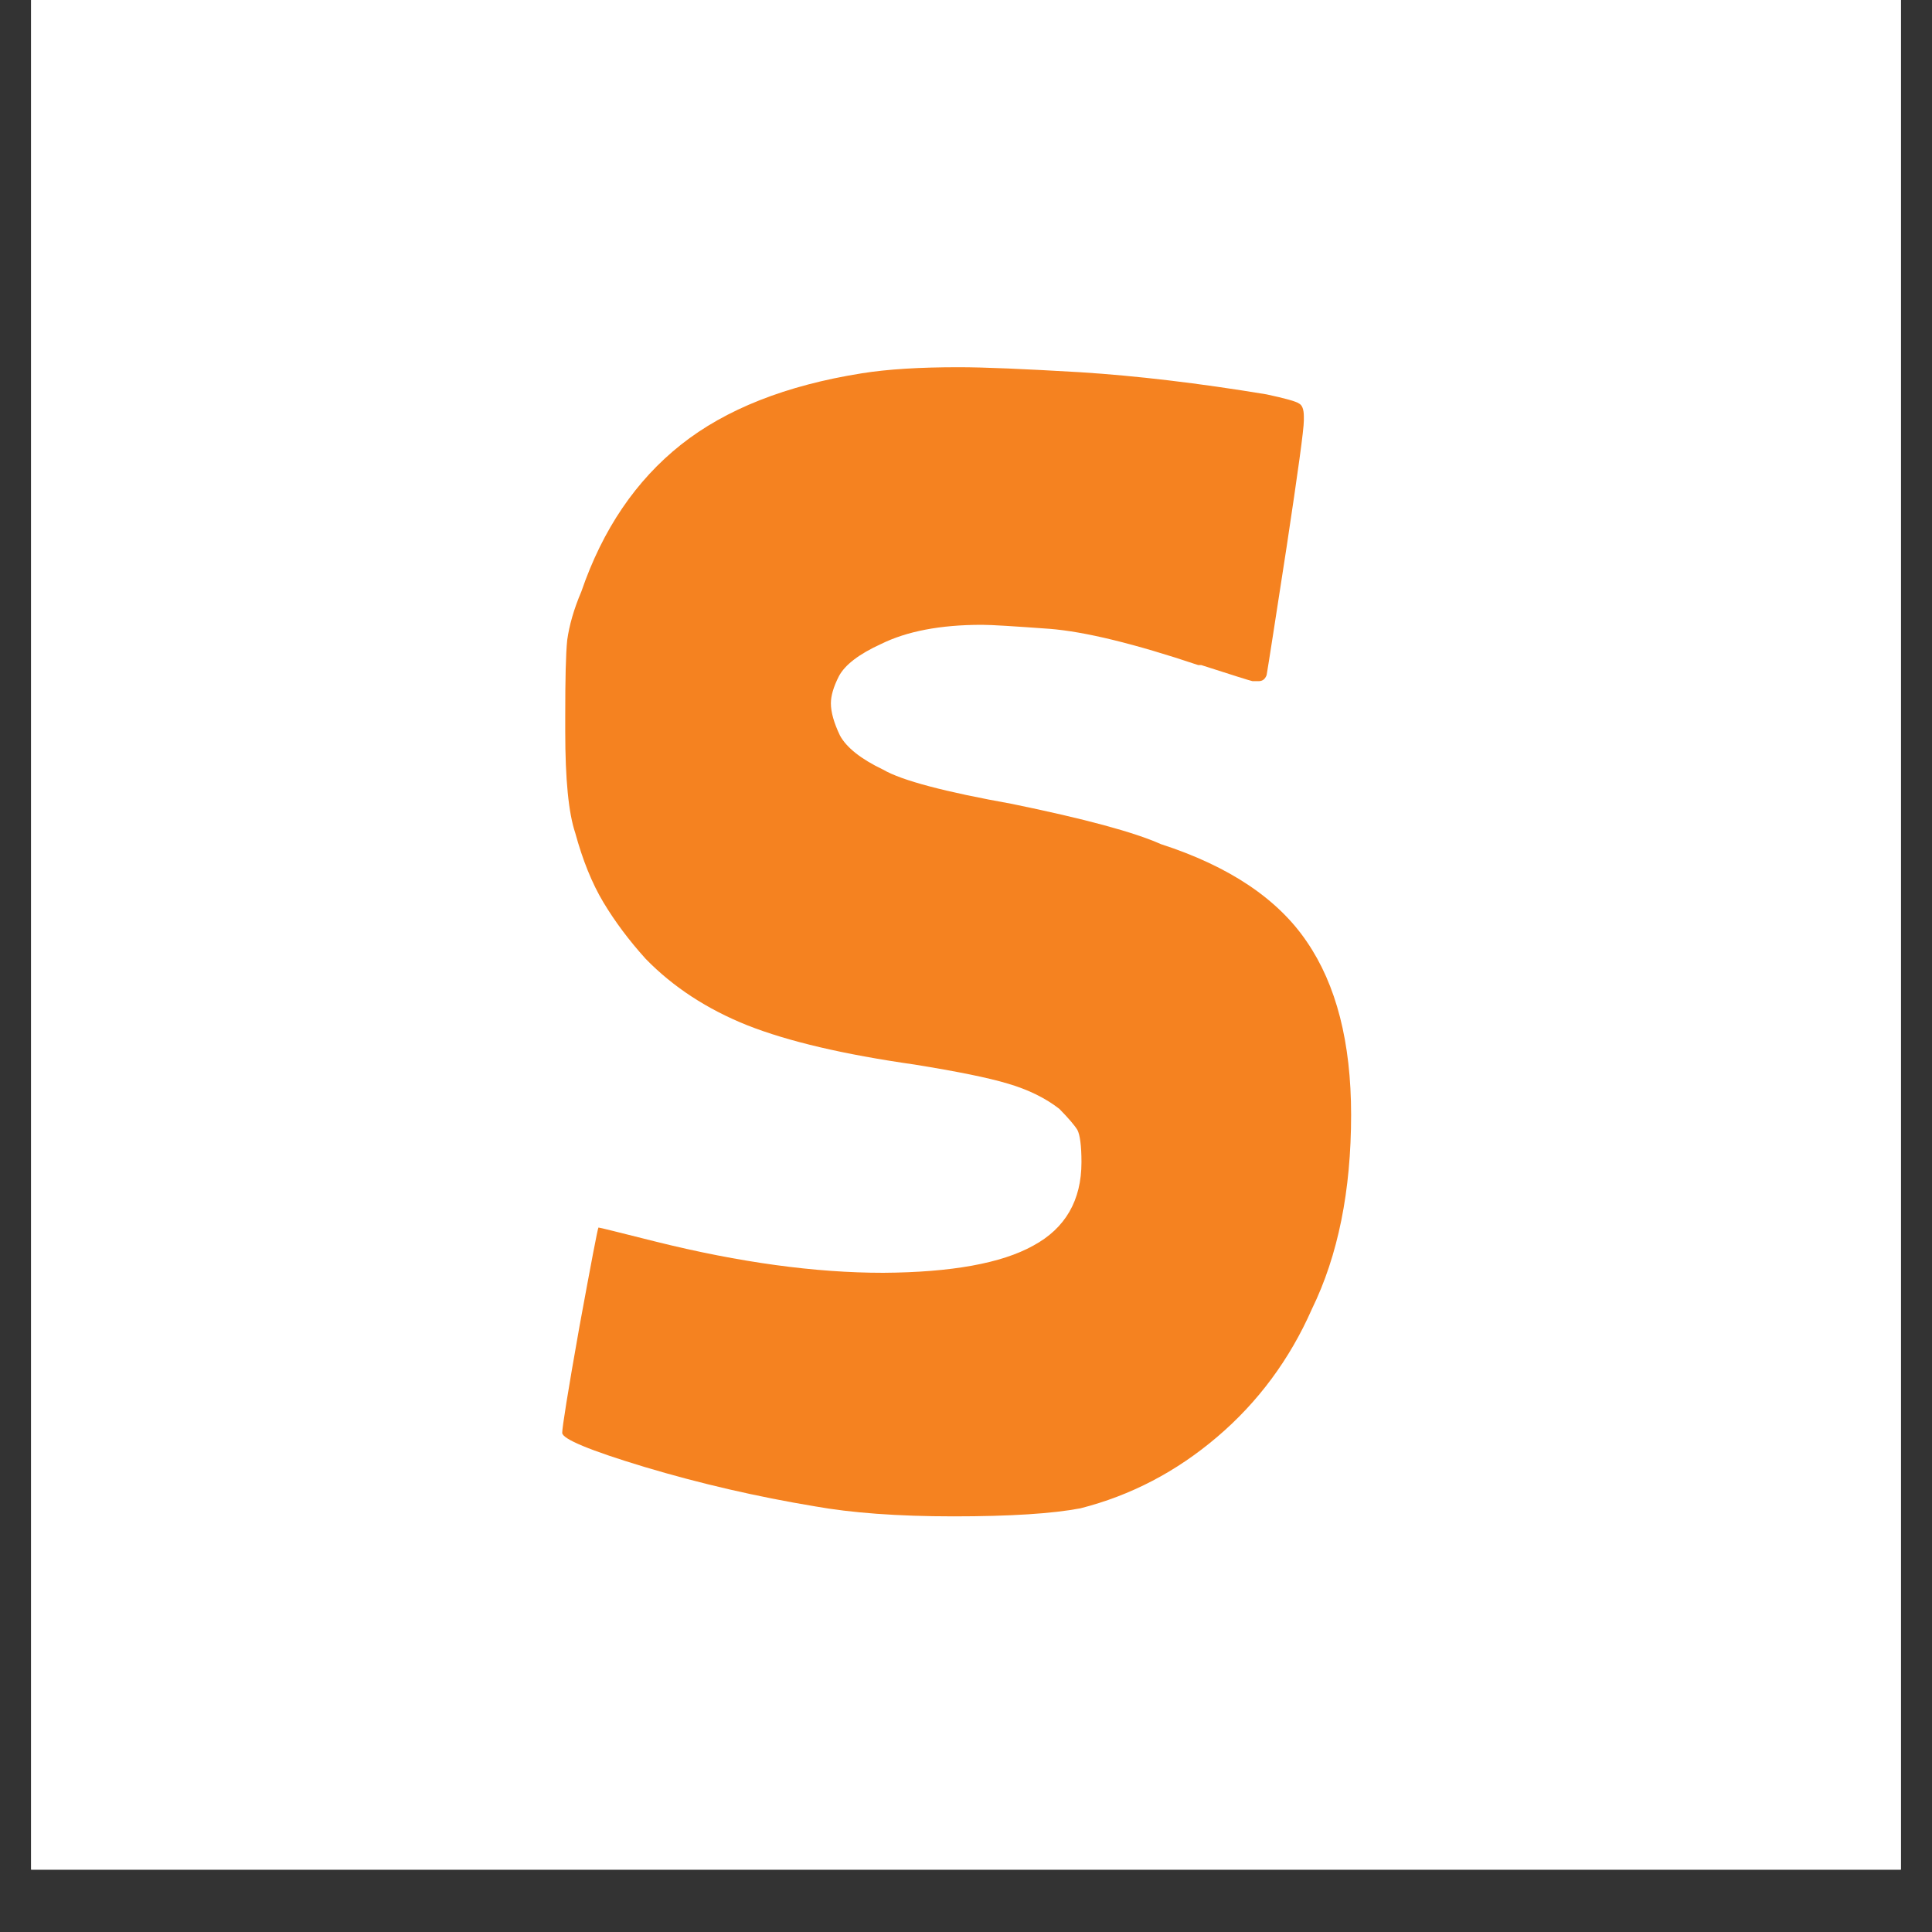 <svg xmlns="http://www.w3.org/2000/svg" xmlns:xlink="http://www.w3.org/1999/xlink" width="40" viewBox="0 0 30 30" height="40" preserveAspectRatio="xMidYMid meet"><rect x="0" y="0" width="30" height="30" fill="#333333" stroke="none"/><defs><g></g><clipPath id="5d34c5d178"><path d="M 0.484 0 L 29.516 0 L 29.516 29.031 L 0.484 29.031 Z M 0.484 0 " clip-rule="nonzero"></path></clipPath></defs><g clip-path="url(#5d34c5d178)"><path fill="#ffffff" d="M 0.484 0 L 29.516 0 L 29.516 29.031 L 0.484 29.031 Z M 0.484 0 " fill-opacity="1" fill-rule="nonzero"></path><path fill="#ffffff" d="M 0.484 0 L 29.516 0 L 29.516 29.031 L 0.484 29.031 Z M 0.484 0 " fill-opacity="1" fill-rule="nonzero"></path></g><g fill="#f58220" fill-opacity="1"><g transform="translate(8.074, 22.952)"><g><path d="M 5.312 -17.156 C 5.707 -17.219 6.207 -17.25 6.812 -17.25 C 7.207 -17.25 7.836 -17.223 8.703 -17.172 C 9.566 -17.117 10.531 -17.004 11.594 -16.828 C 11.883 -16.766 12.051 -16.719 12.094 -16.688 C 12.145 -16.664 12.172 -16.598 12.172 -16.484 C 12.172 -16.453 12.172 -16.43 12.172 -16.422 C 12.172 -16.285 12.082 -15.633 11.906 -14.469 C 11.727 -13.312 11.625 -12.645 11.594 -12.469 C 11.57 -12.406 11.531 -12.375 11.469 -12.375 C 11.445 -12.375 11.414 -12.375 11.375 -12.375 C 11.332 -12.383 11.066 -12.469 10.578 -12.625 L 10.531 -12.625 C 9.539 -12.957 8.77 -13.145 8.219 -13.188 C 7.676 -13.227 7.328 -13.25 7.172 -13.25 C 6.523 -13.25 6.004 -13.148 5.609 -12.953 C 5.266 -12.797 5.047 -12.629 4.953 -12.453 C 4.867 -12.285 4.828 -12.145 4.828 -12.031 C 4.828 -11.895 4.875 -11.727 4.969 -11.531 C 5.07 -11.344 5.297 -11.164 5.641 -11 C 5.93 -10.832 6.598 -10.656 7.641 -10.469 C 8.766 -10.238 9.535 -10.031 9.953 -9.844 C 11.016 -9.5 11.77 -8.992 12.219 -8.328 C 12.676 -7.66 12.906 -6.766 12.906 -5.641 C 12.906 -4.461 12.703 -3.457 12.297 -2.625 C 11.953 -1.844 11.461 -1.18 10.828 -0.641 C 10.191 -0.098 9.484 0.27 8.703 0.469 C 8.273 0.551 7.617 0.594 6.734 0.594 C 5.859 0.594 5.141 0.539 4.578 0.438 C 3.68 0.289 2.801 0.086 1.938 -0.172 C 1.082 -0.43 0.656 -0.609 0.656 -0.703 C 0.656 -0.785 0.742 -1.332 0.922 -2.344 C 1.109 -3.363 1.207 -3.879 1.219 -3.891 C 1.238 -3.891 1.535 -3.816 2.109 -3.672 C 3.41 -3.348 4.586 -3.188 5.641 -3.188 C 6.703 -3.195 7.477 -3.336 7.969 -3.609 C 8.469 -3.879 8.719 -4.312 8.719 -4.906 C 8.719 -5.164 8.695 -5.332 8.656 -5.406 C 8.613 -5.477 8.52 -5.586 8.375 -5.734 C 8.164 -5.898 7.898 -6.031 7.578 -6.125 C 7.266 -6.219 6.781 -6.316 6.125 -6.422 C 5.031 -6.578 4.164 -6.781 3.531 -7.031 C 2.906 -7.281 2.379 -7.625 1.953 -8.062 C 1.691 -8.352 1.473 -8.645 1.297 -8.938 C 1.117 -9.238 0.973 -9.598 0.859 -10.016 C 0.754 -10.328 0.703 -10.852 0.703 -11.594 C 0.703 -11.676 0.703 -11.754 0.703 -11.828 C 0.703 -12.398 0.711 -12.797 0.734 -13.016 C 0.766 -13.242 0.836 -13.492 0.953 -13.766 C 1.285 -14.734 1.801 -15.492 2.5 -16.047 C 3.195 -16.598 4.133 -16.969 5.312 -17.156 Z M 5.312 -17.156 "></path></g></g></g></svg>